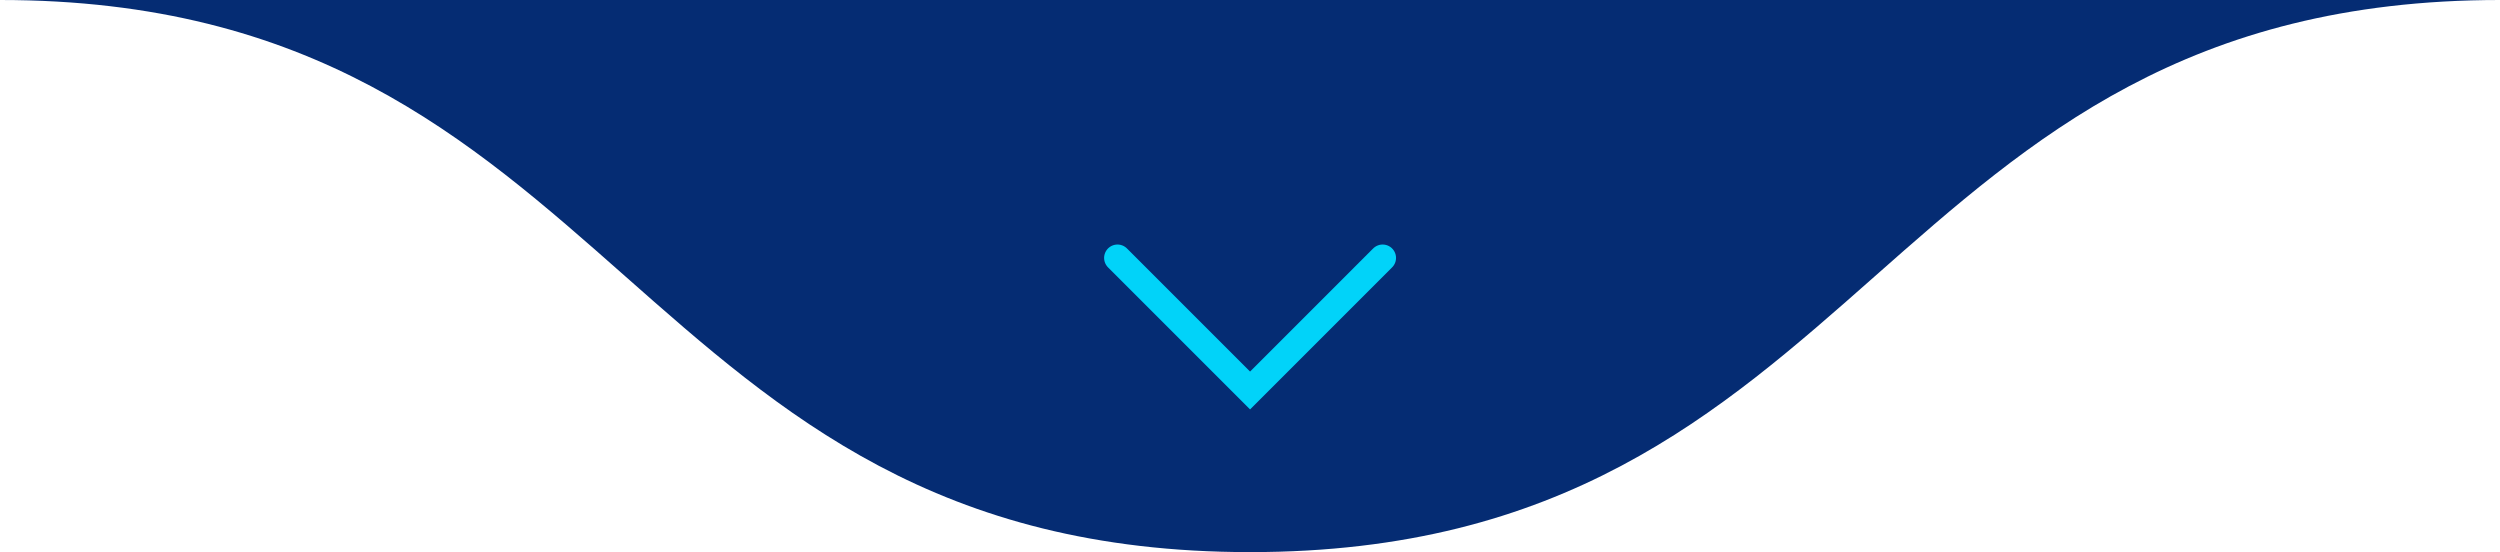 <svg xmlns="http://www.w3.org/2000/svg" id="Camada_2" data-name="Camada 2" viewBox="0 0 186.69 41.23"><defs><style>      .cls-1 {        fill: none;        stroke: #01d3f9;        stroke-linecap: round;        stroke-miterlimit: 10;        stroke-width: 2px;      }      .cls-2 {        fill: #052c73;        stroke-width: 0px;      }    </style></defs><g id="Camada_1-2" data-name="Camada 1"><path class="cls-2" d="m0,0c46.67,0,46.67,41.23,93.35,41.23S140.02,0,186.69,0"></path><polyline class="cls-1" points="83.45 19.26 93.35 29.16 103.25 19.26"></polyline></g></svg>